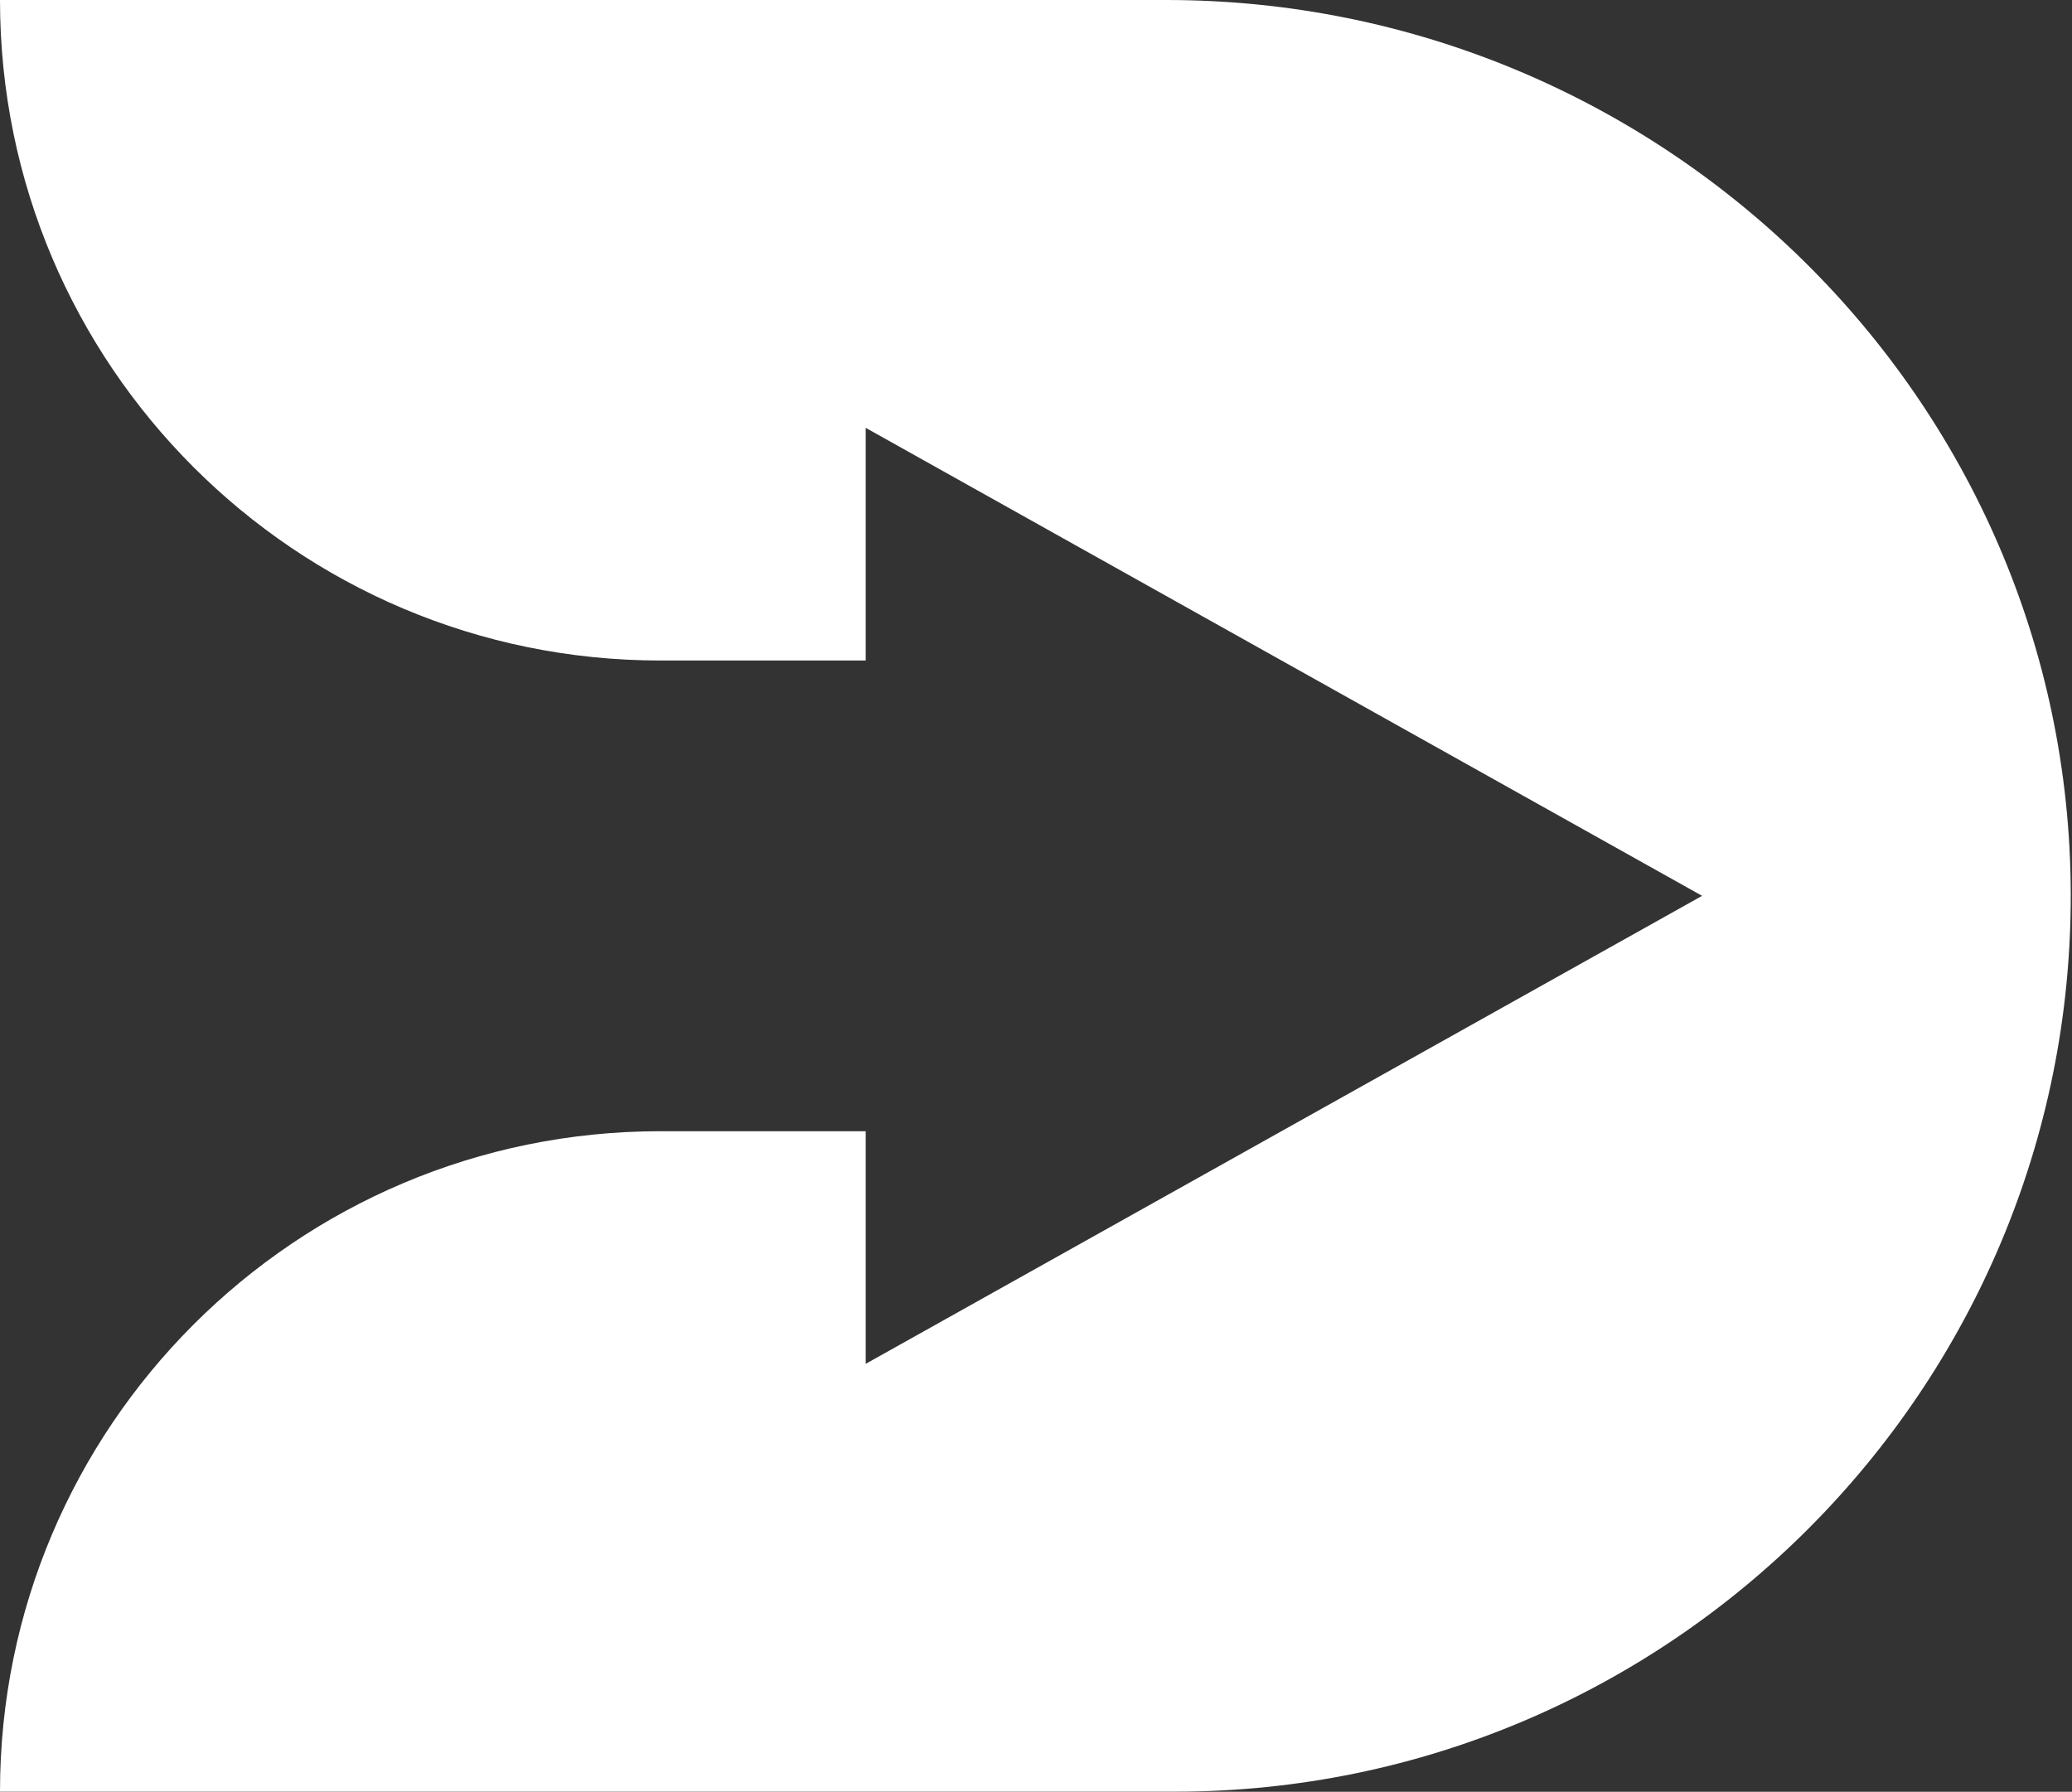 <?xml version="1.0" encoding="UTF-8" standalone="no"?><svg xmlns="http://www.w3.org/2000/svg" xmlns:xlink="http://www.w3.org/1999/xlink" fill="#000000" height="432.6" preserveAspectRatio="xMidYMid meet" version="1" viewBox="0.0 0.0 500.3 432.6" width="500.3" zoomAndPan="magnify"><rect x="0.0" y="0.0" width="500.3" height="432.6" fill="#333333" stroke="none"/><g id="change1_1"><path d="M281.617,0L0,0v0.014C0,88.08,71.392,159.473,159.459,159.473h49.575v-56.175l201.952,112.992 L209.034,329.281v-56.162h-49.575C71.392,273.119,0,344.511,0,432.578v0h283.71c119.467,0,216.623-97.36,216.289-216.903 C499.665,96.12,401.173,0,281.617,0z" fill="#ffffff"/></g></svg>